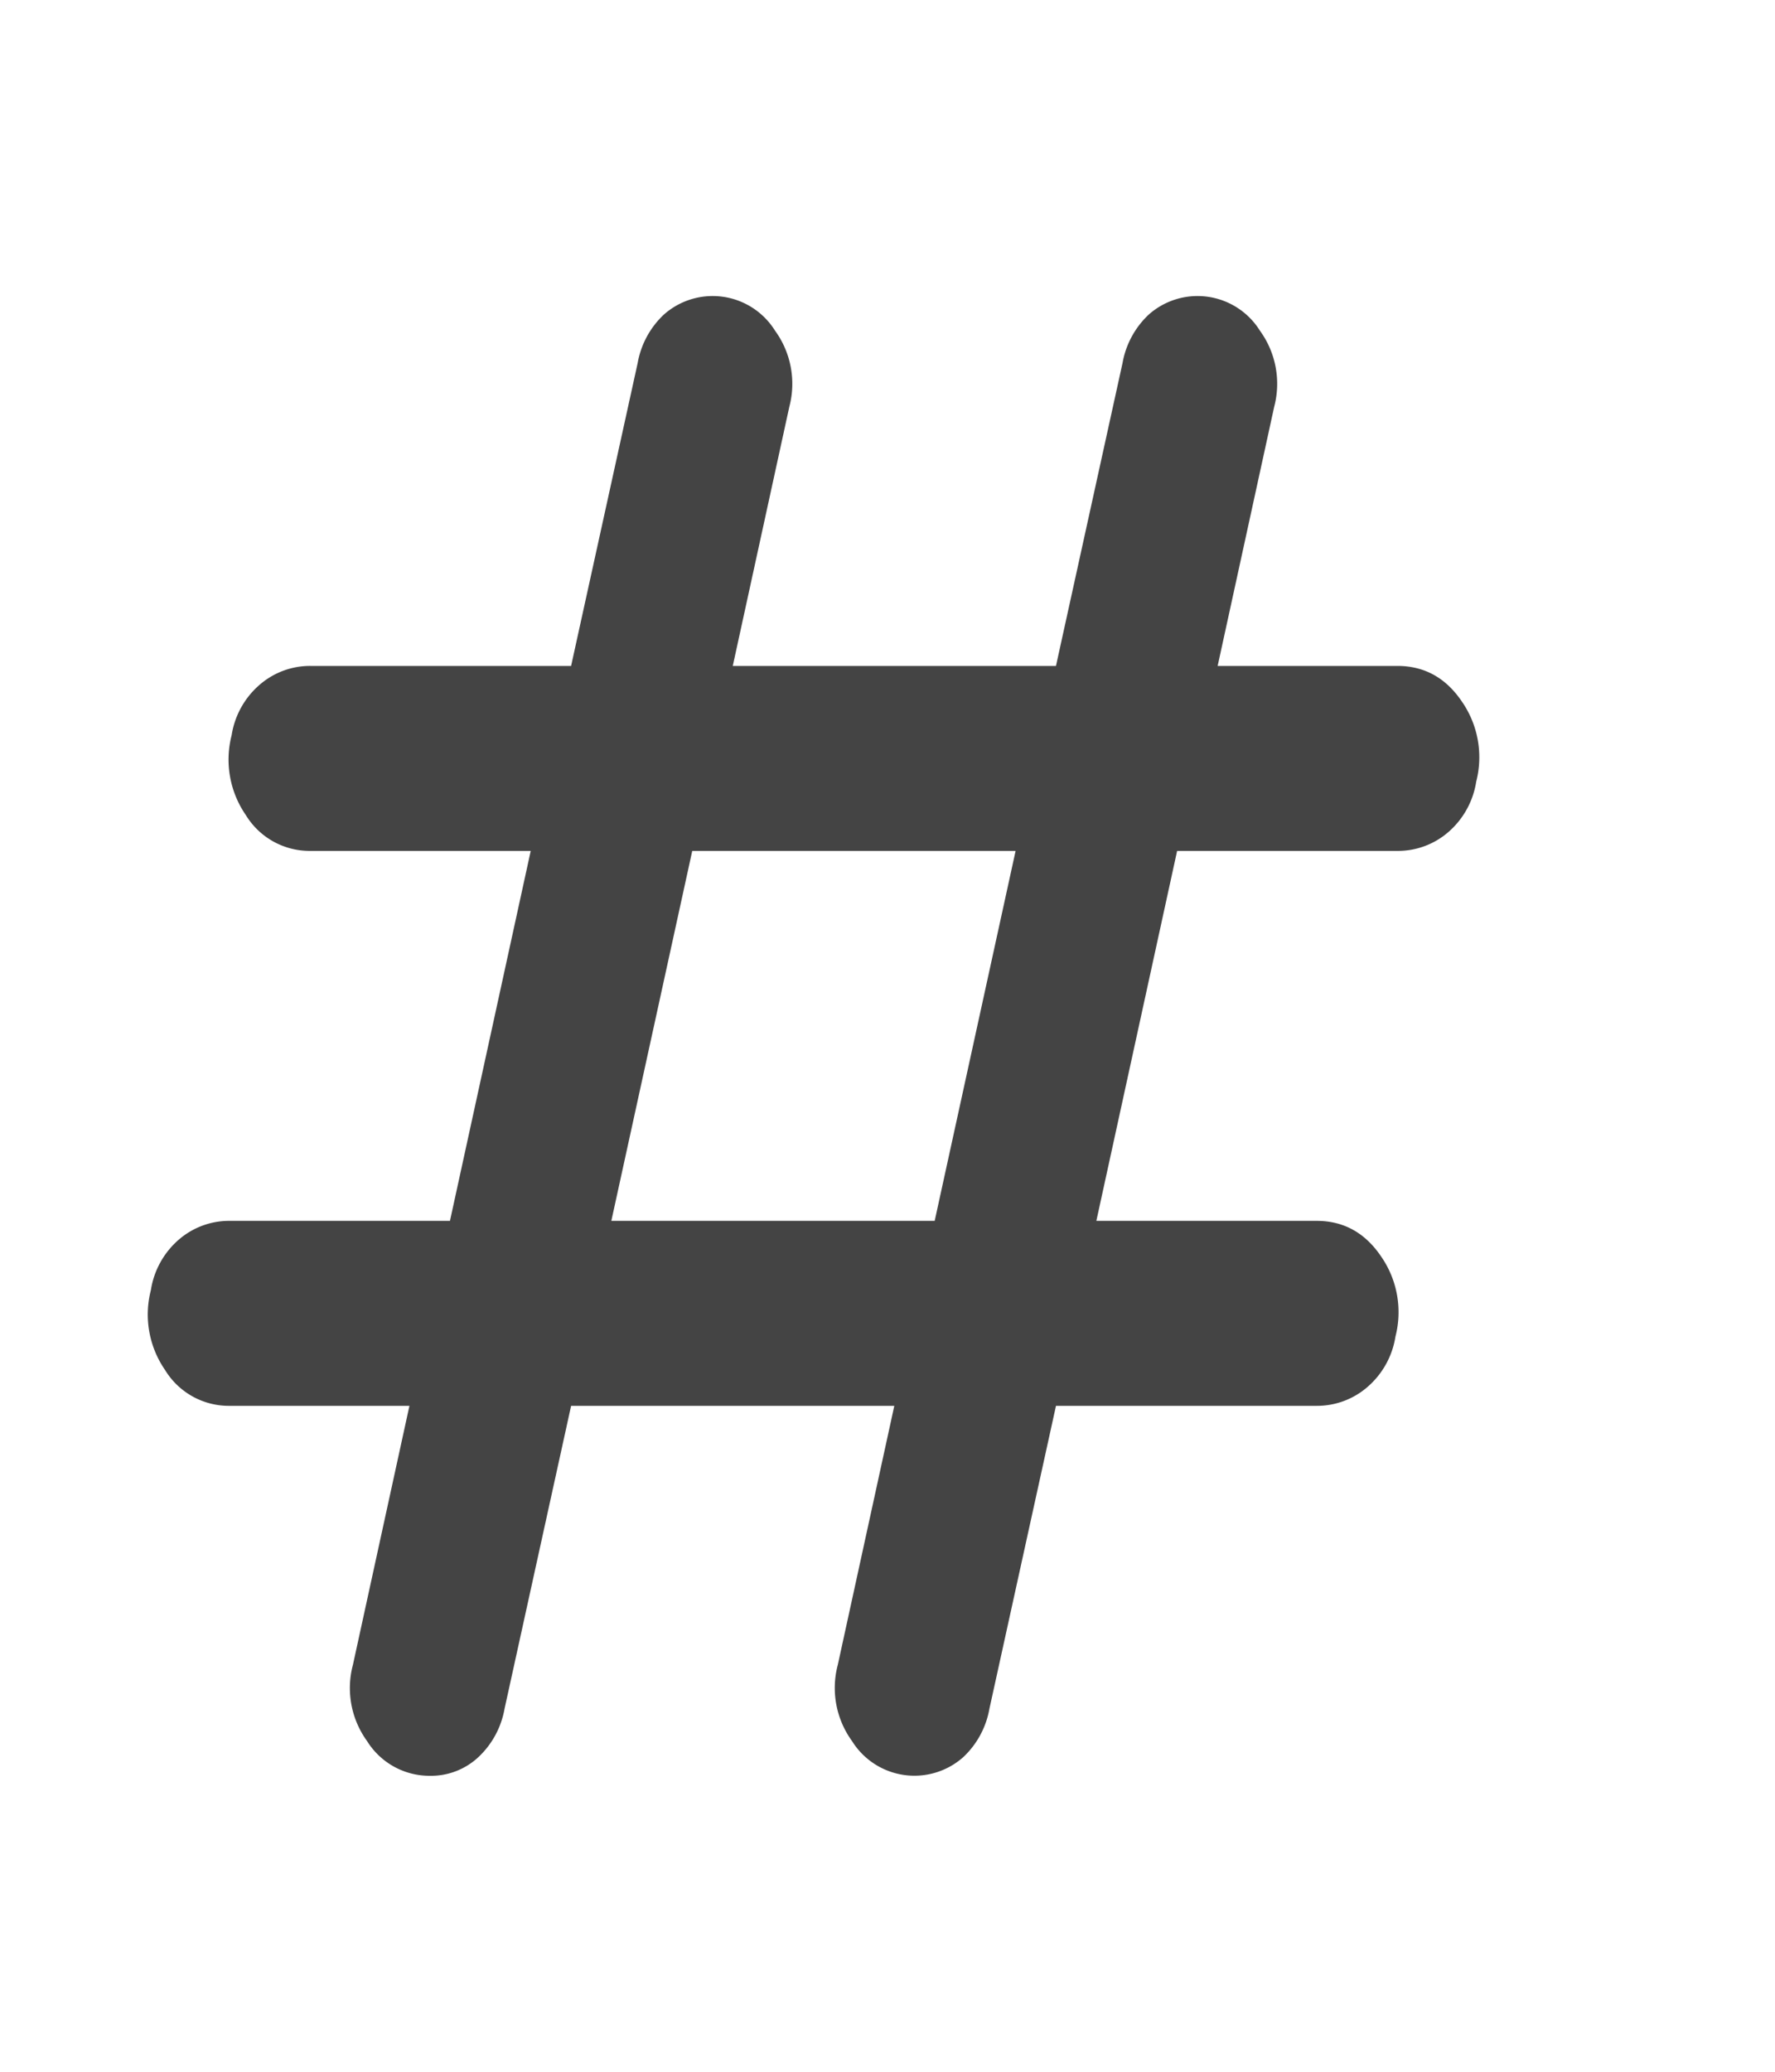 <svg width="12" height="14" fill="none" xmlns="http://www.w3.org/2000/svg"><path d="M2.905 12a.497.497 0 01-.423-.234.61.61 0 01-.096-.516l.382-1.75H1.553a.505.505 0 01-.437-.242.66.66 0 01-.096-.54.565.565 0 01.191-.343.52.52 0 01.342-.125h1.489l.546-2.5H2.099a.505.505 0 01-.437-.242.66.66 0 01-.096-.54.565.565 0 01.192-.343.52.52 0 01.341-.125h1.762l.45-2.047a.589.589 0 01.178-.328.497.497 0 01.751.11.61.61 0 01.096.515L4.954 4.5h2.185l.45-2.047a.589.589 0 01.178-.328.497.497 0 01.751.11.61.61 0 01.096.515L8.232 4.5h1.215c.182 0 .328.08.437.242a.66.66 0 01.096.54.565.565 0 01-.191.343.52.52 0 01-.342.125H7.958l-.546 2.5h1.489c.182 0 .328.08.437.242a.66.66 0 01.096.54.565.565 0 01-.192.343.52.52 0 01-.341.125H7.139l-.45 2.047a.588.588 0 01-.178.328.497.497 0 01-.751-.11.61.61 0 01-.096-.515l.382-1.75H3.861l-.45 2.047a.588.588 0 01-.178.328.469.469 0 01-.328.125zm1.23-3.75h2.184l.547-2.5H4.68l-.547 2.5z" fill="#444"/></svg>